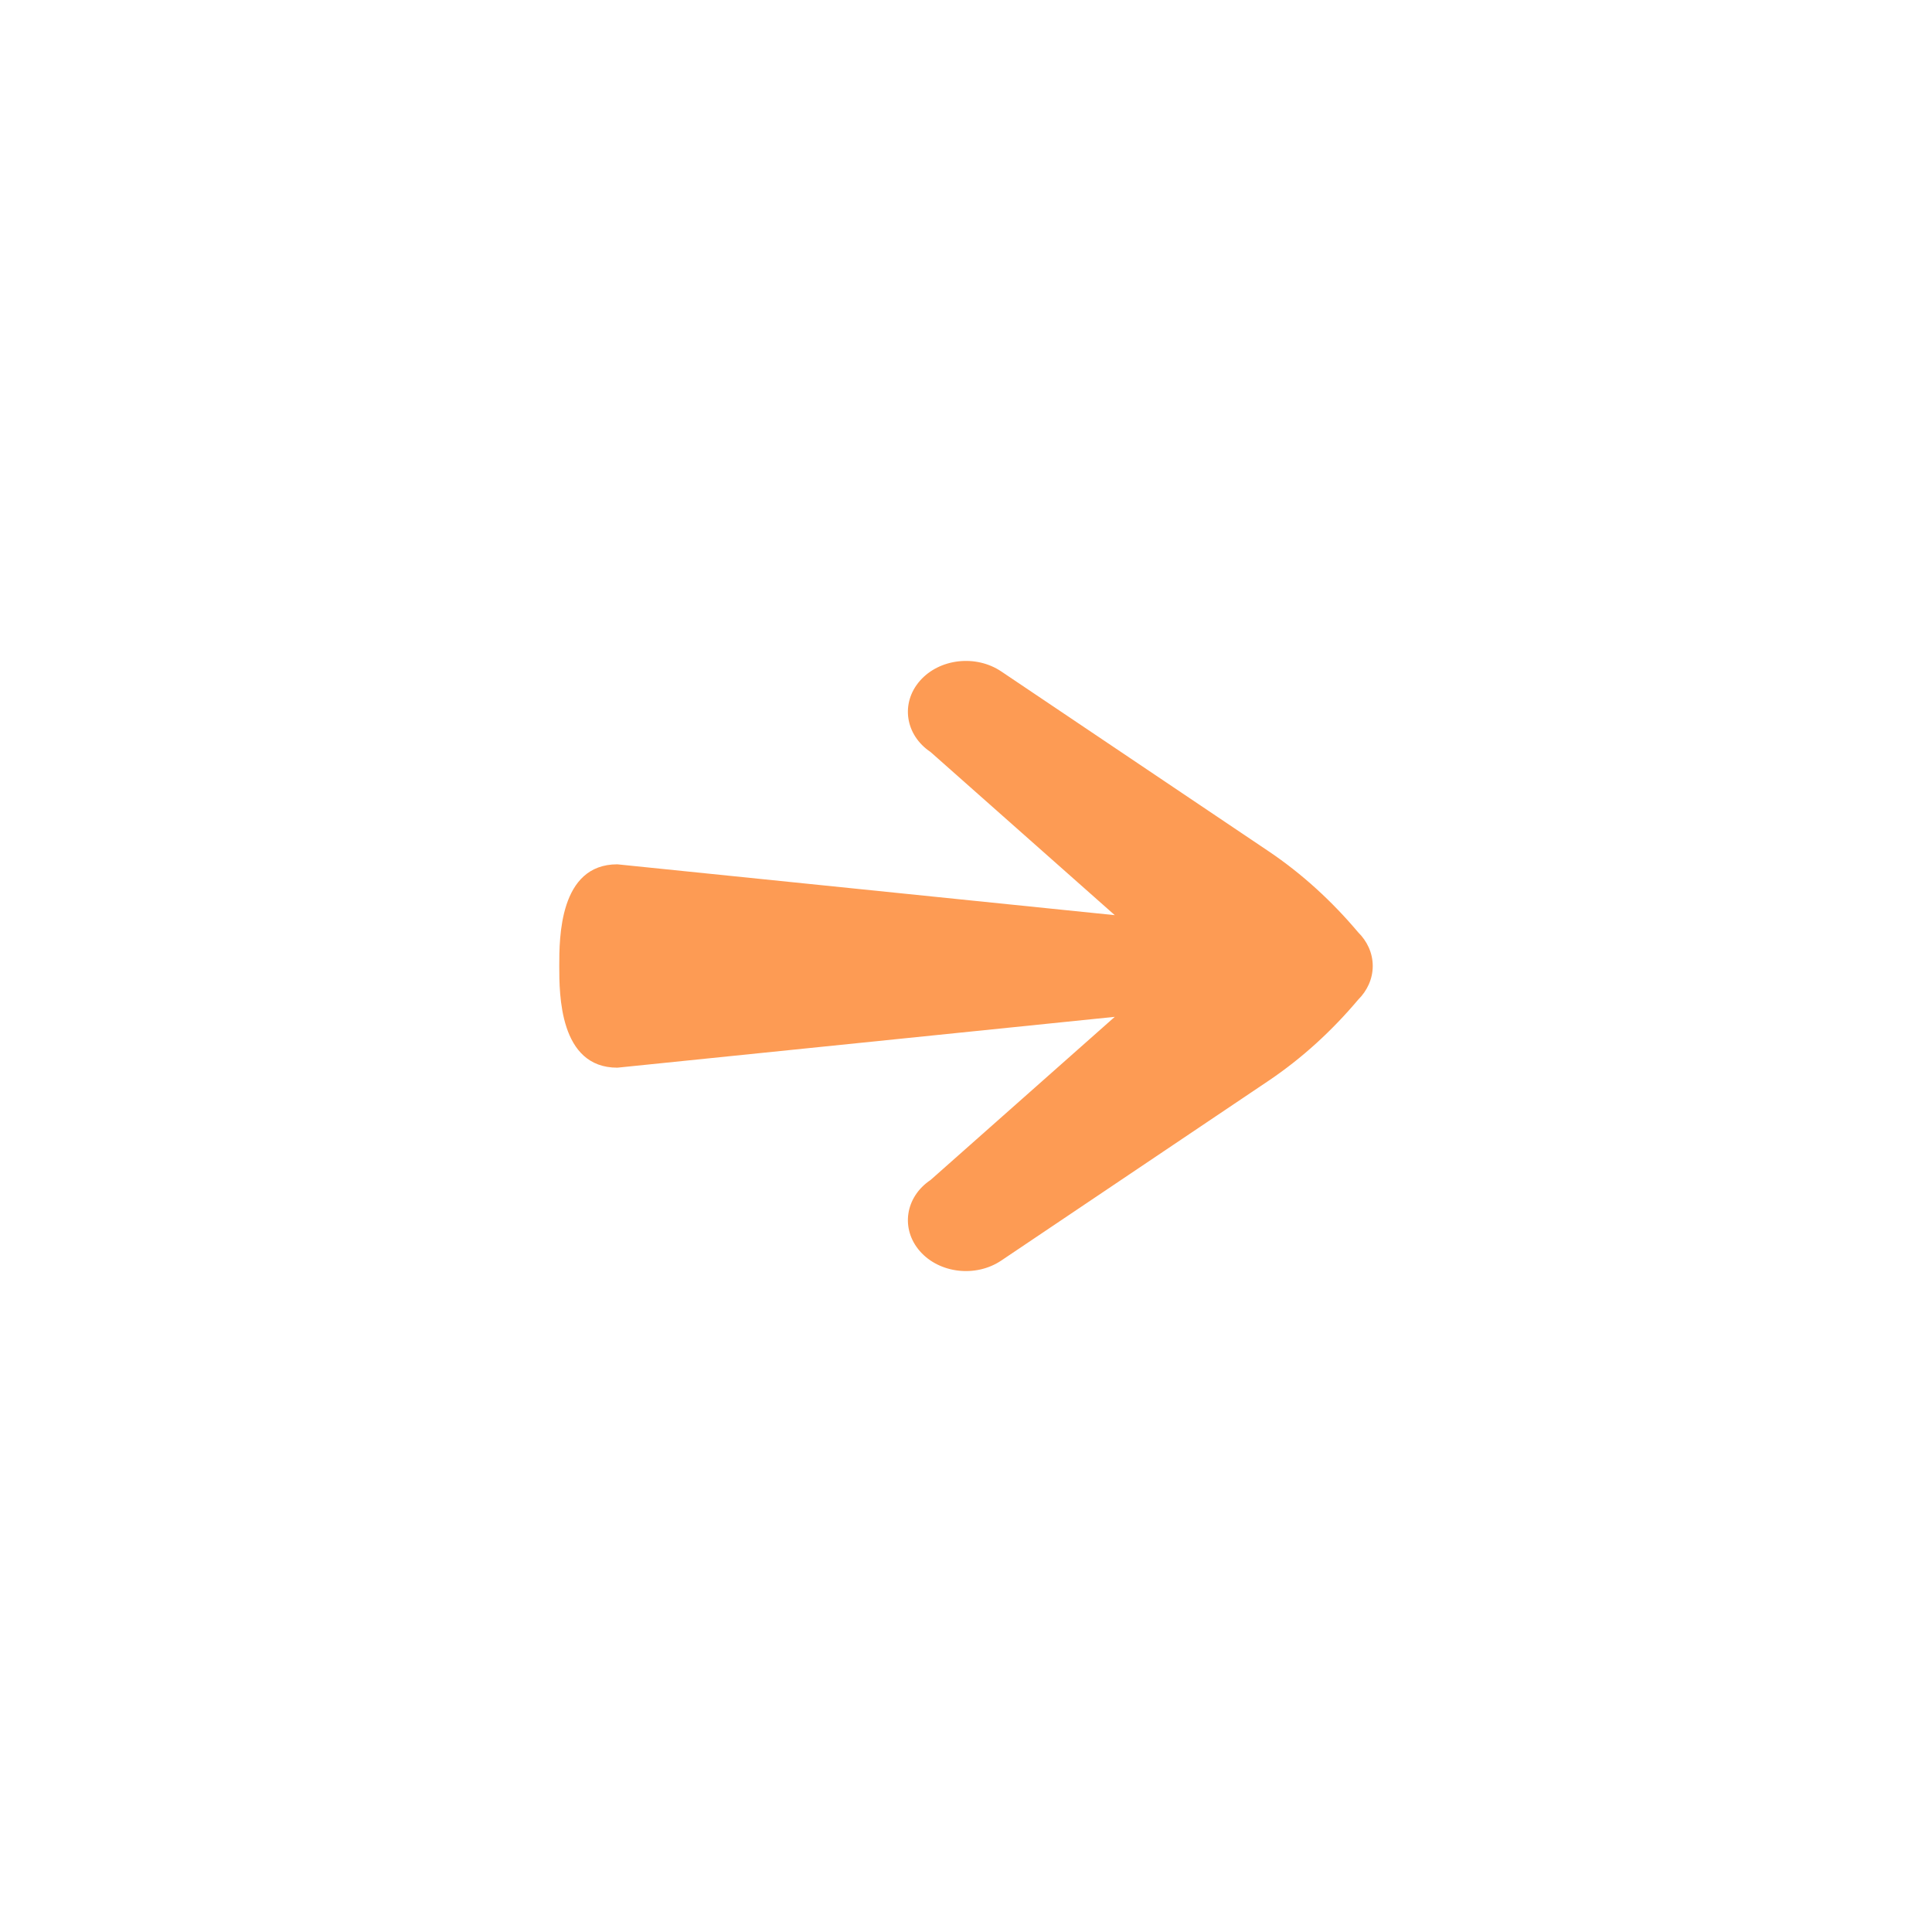 <svg width="19" height="19" viewBox="0 0 19 19" fill="none" xmlns="http://www.w3.org/2000/svg">
<path fill-rule="evenodd" clip-rule="evenodd" d="M6.071 8.5C5.5 8.5 5.5 9.224 5.5 9.5C5.5 9.776 5.5 10.5 6.071 10.5L10.963 10L9.152 11.604C8.901 11.772 8.855 12.086 9.047 12.305C9.239 12.524 9.598 12.565 9.848 12.396L12.478 10.627C12.807 10.405 13.1 10.136 13.356 9.832C13.445 9.744 13.5 9.627 13.5 9.5C13.5 9.372 13.445 9.256 13.356 9.168C13.1 8.864 12.807 8.595 12.478 8.373L9.848 6.604C9.598 6.435 9.239 6.476 9.047 6.695C8.855 6.914 8.901 7.228 9.152 7.396L10.963 9L6.071 8.5Z" fill="#FD9B54"/>
</svg>
